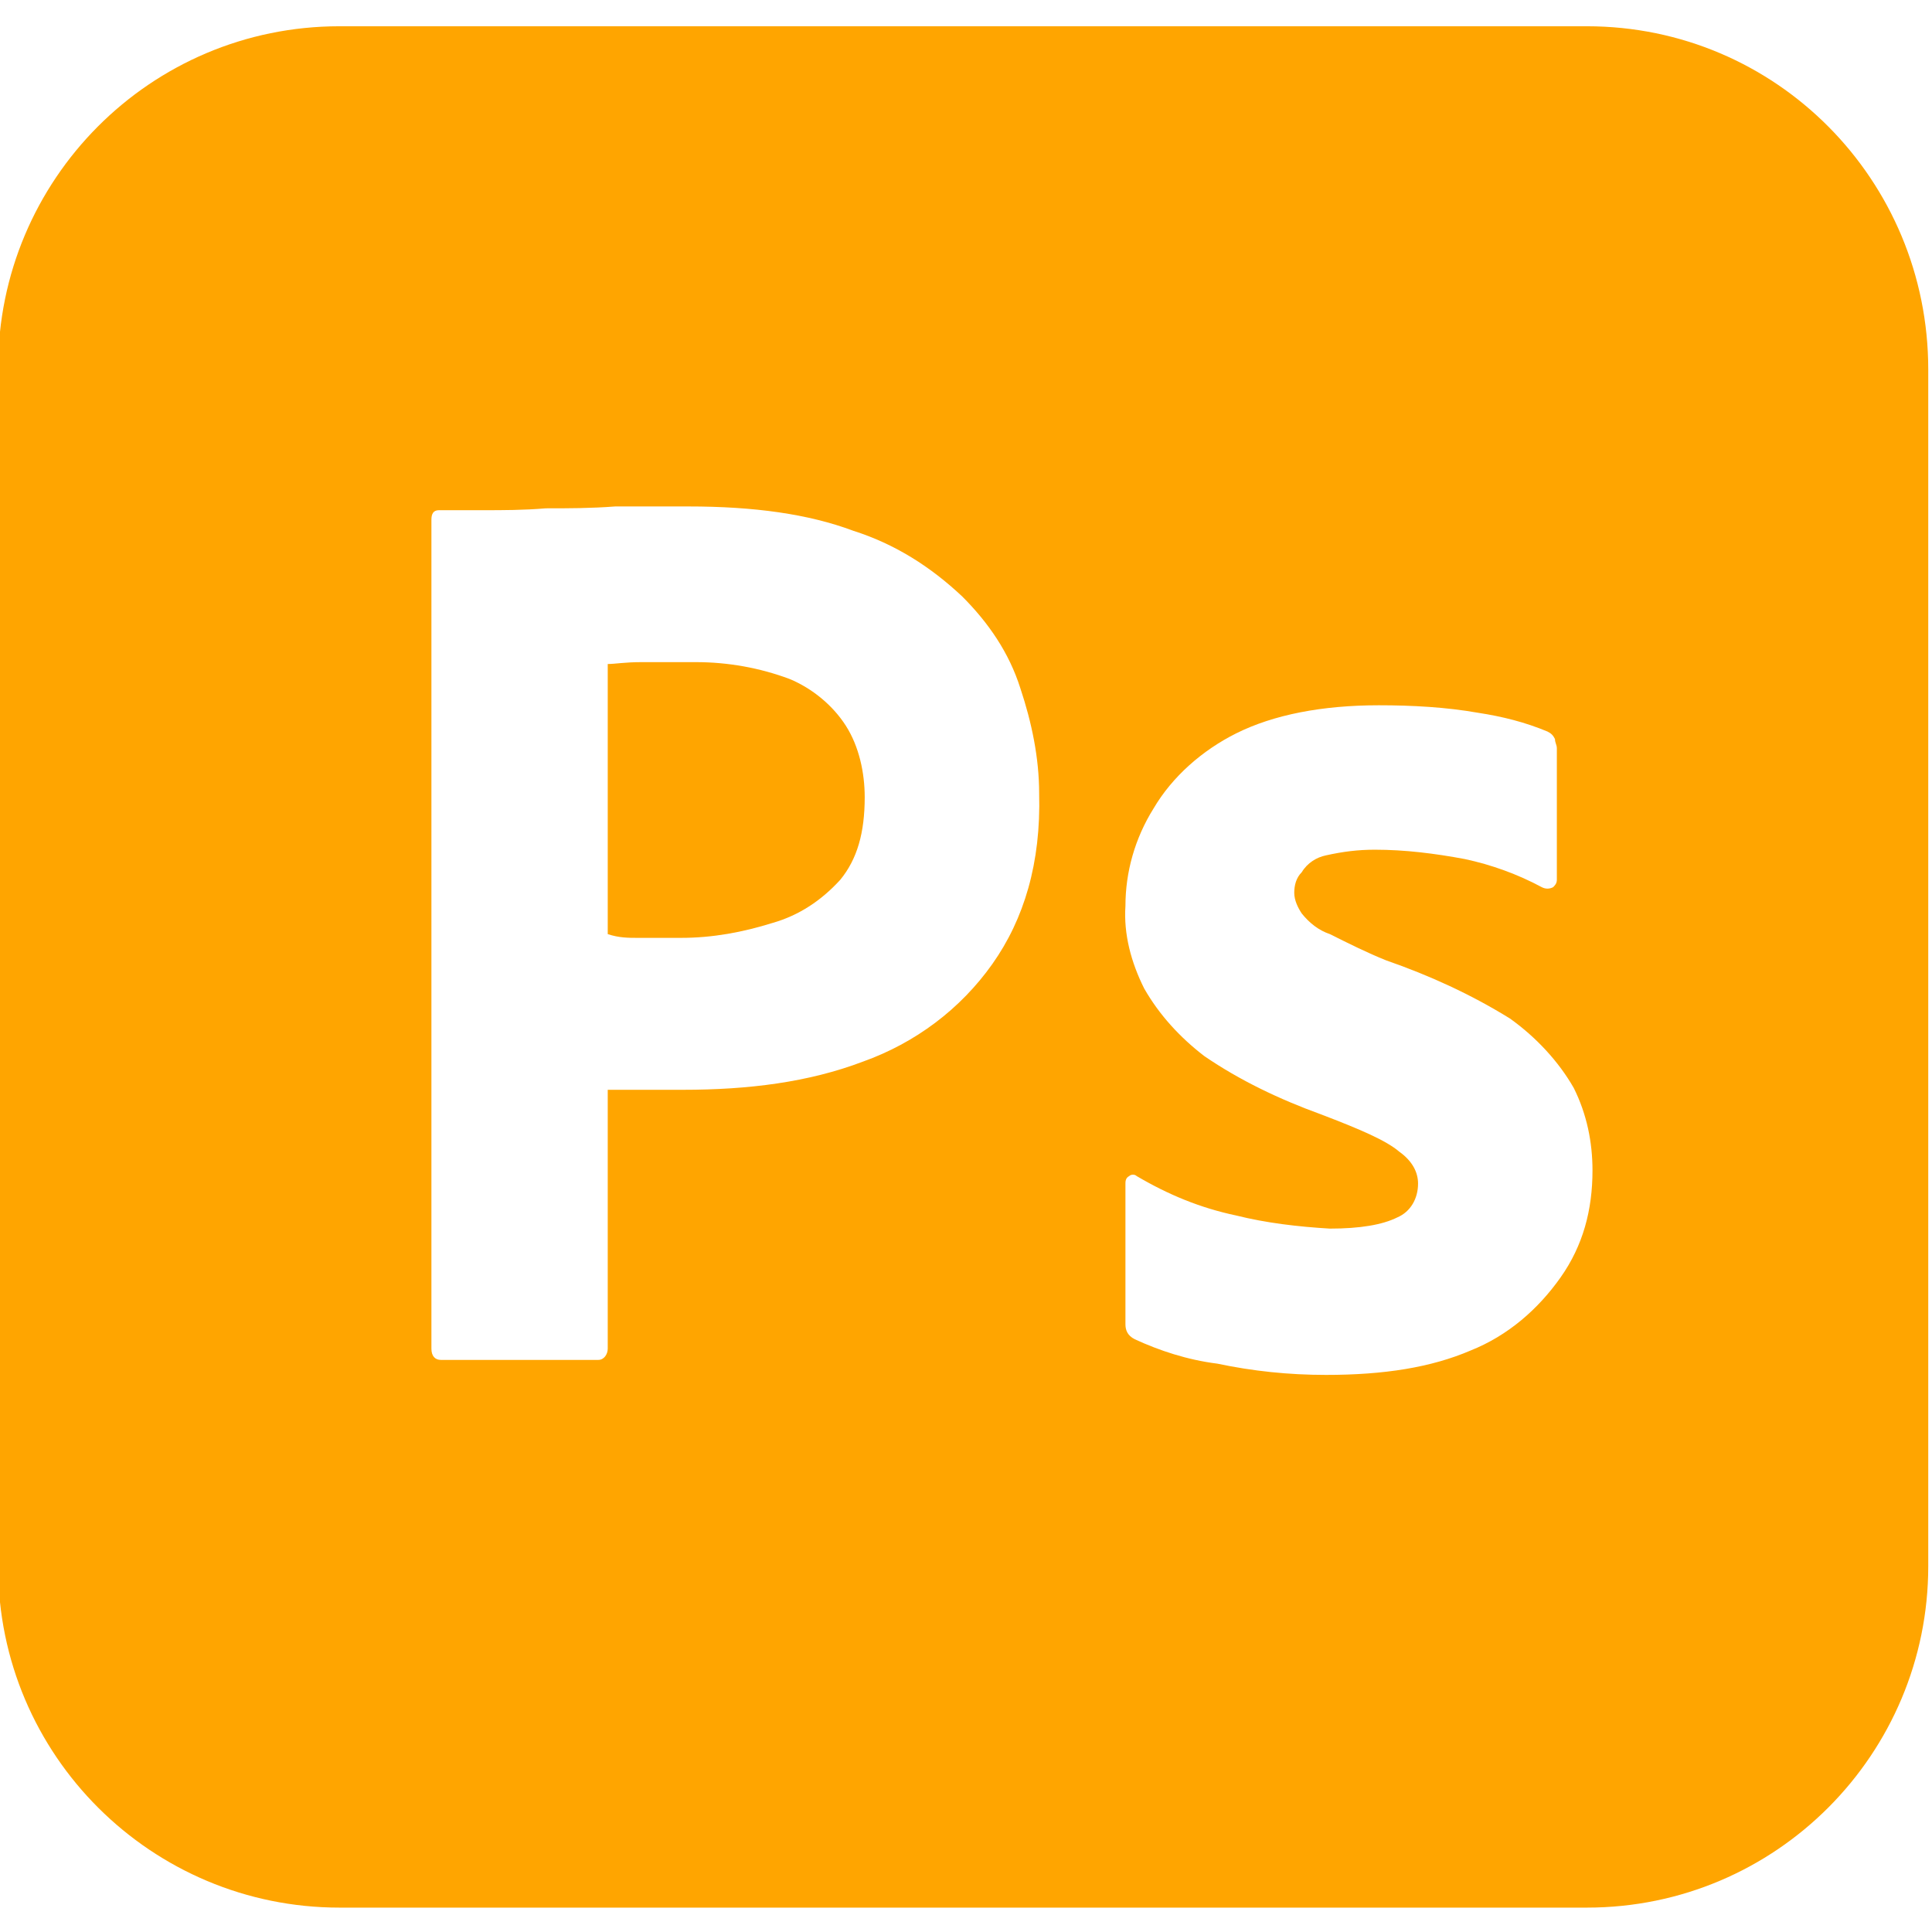 <?xml version="1.0" encoding="utf-8"?>
<!-- Generator: Adobe Illustrator 25.0.0, SVG Export Plug-In . SVG Version: 6.00 Build 0)  -->
<svg version="1.1" id="Calque_1" xmlns="http://www.w3.org/2000/svg" xmlns:xlink="http://www.w3.org/1999/xlink" x="0px" y="0px"
	 viewBox="0 0 10.3 10.3" style="enable-background:new 0 0 10.3 10.3;" xml:space="preserve">
<style type="text/css">
	.st0{display:none;}
	.st1{display:inline;fill:#FFA500;}
	.st2{fill:#FFA500;}
</style>
<g class="st0">
	<path class="st1" d="M6.38,4.52c-0.17,0-0.33,0.04-0.48,0.11C5.75,4.71,5.62,4.82,5.53,4.95C5.44,5.09,5.39,5.27,5.39,5.5
		c0,0.15,0.02,0.3,0.07,0.44c0.04,0.11,0.11,0.22,0.19,0.3c0.08,0.08,0.18,0.14,0.29,0.17C6.06,6.45,6.18,6.47,6.3,6.47
		c0.06,0,0.12,0,0.18-0.01c0.05,0,0.1-0.01,0.15-0.03V4.55C6.6,4.54,6.56,4.53,6.52,4.53C6.47,4.53,6.43,4.52,6.38,4.52z"/>
	<path class="st1" d="M8.47,0.13H1.82C0.82,0.13,0,0.95,0,1.95v6.39c0,1.01,0.82,1.82,1.82,1.82h6.65c1.01,0,1.82-0.82,1.82-1.82
		V1.95C10.3,0.95,9.48,0.13,8.47,0.13z M3.74,2.76v4.4c0,0.05-0.02,0.07-0.06,0.07H2.84c-0.04,0-0.06-0.02-0.06-0.07v-4.4
		c0-0.04,0.02-0.06,0.06-0.06h0.84c0.03,0,0.05,0.01,0.06,0.04C3.74,2.75,3.74,2.75,3.74,2.76z M7.57,7.02
		c-0.22,0.09-0.46,0.16-0.7,0.21C6.66,7.27,6.44,7.29,6.21,7.29c-0.32,0-0.63-0.06-0.92-0.19C5.02,6.98,4.8,6.77,4.64,6.52
		C4.49,6.26,4.41,5.93,4.41,5.54c0-0.32,0.08-0.63,0.23-0.9c0.16-0.28,0.4-0.51,0.68-0.66c0.3-0.17,0.66-0.25,1.08-0.25
		c0.02,0,0.05,0,0.09,0c0.04,0,0.08,0.01,0.13,0.01V2.38c0-0.03,0.01-0.05,0.04-0.05h0.87c0.02,0,0.04,0.01,0.04,0.03
		c0,0,0,0.01,0,0.01v4.08c0,0.08,0,0.16,0.01,0.26C7.6,6.8,7.61,6.88,7.62,6.96C7.62,6.98,7.6,7.01,7.57,7.02z"/>
</g>
<g>
	<path class="st2" d="M4.21,3.62c-0.16-0.06-0.33-0.09-0.5-0.09c-0.11,0-0.21,0-0.29,0c-0.09,0-0.14,0.01-0.18,0.01v0v1.44
		C3.3,5,3.35,5,3.4,5h0.23C3.8,5,3.96,4.97,4.12,4.92C4.26,4.88,4.38,4.8,4.48,4.69c0.09-0.11,0.13-0.25,0.13-0.44
		c0-0.13-0.03-0.27-0.1-0.38C4.44,3.76,4.33,3.67,4.21,3.62z"/>
	<path class="st2" d="M8.46,0.14H1.81c-1.01,0-1.82,0.82-1.82,1.82v6.39c0,1.01,0.82,1.82,1.82,1.82h6.65
		c1.01,0,1.82-0.82,1.82-1.82V1.97C10.28,0.96,9.47,0.14,8.46,0.14z M5.29,5.14C5.12,5.38,4.88,5.56,4.6,5.66
		C4.31,5.77,3.99,5.81,3.64,5.81c-0.1,0-0.17,0-0.21,0c-0.04,0-0.1,0-0.19,0v1.38c0,0.03-0.02,0.06-0.05,0.06c-0.01,0-0.01,0-0.02,0
		H2.35c-0.03,0-0.05-0.02-0.05-0.06V2.77c0-0.03,0.01-0.05,0.04-0.05c0.07,0,0.14,0,0.24,0c0.1,0,0.21,0,0.33-0.01
		c0.12,0,0.24,0,0.37-0.01c0.13,0,0.26,0,0.39,0c0.35,0,0.64,0.04,0.88,0.13c0.22,0.07,0.41,0.19,0.58,0.35
		c0.14,0.14,0.25,0.3,0.31,0.49c0.06,0.18,0.1,0.37,0.1,0.56C5.55,4.6,5.46,4.9,5.29,5.14z M8.32,6.81C8.2,6.98,8.04,7.12,7.84,7.2
		C7.63,7.29,7.38,7.33,7.07,7.33c-0.2,0-0.39-0.02-0.58-0.06C6.33,7.25,6.18,7.2,6.05,7.14C6.01,7.12,6,7.09,6,7.06V6.31
		c0-0.01,0-0.03,0.02-0.04c0.01-0.01,0.03-0.01,0.04,0c0.17,0.1,0.34,0.17,0.53,0.21c0.16,0.04,0.33,0.06,0.5,0.07
		c0.16,0,0.28-0.02,0.36-0.06c0.07-0.03,0.11-0.1,0.11-0.18c0-0.06-0.03-0.12-0.1-0.17c-0.07-0.06-0.21-0.12-0.42-0.2
		C6.82,5.86,6.61,5.76,6.42,5.63C6.29,5.53,6.18,5.41,6.1,5.27C6.03,5.13,5.99,4.98,6,4.83c0-0.18,0.05-0.36,0.15-0.52
		C6.25,4.14,6.41,4,6.59,3.91c0.2-0.1,0.46-0.15,0.76-0.15c0.18,0,0.36,0.01,0.53,0.04c0.13,0.02,0.25,0.05,0.37,0.1
		c0.02,0.01,0.03,0.02,0.04,0.04c0,0.02,0.01,0.03,0.01,0.05v0.7c0,0.02-0.01,0.03-0.02,0.04c-0.02,0.01-0.04,0.01-0.06,0
		C8.09,4.66,7.95,4.61,7.81,4.58C7.65,4.55,7.49,4.53,7.33,4.53c-0.09,0-0.17,0.01-0.26,0.03C7.02,4.57,6.97,4.6,6.94,4.65
		C6.91,4.68,6.9,4.72,6.9,4.76c0,0.04,0.02,0.08,0.04,0.11c0.04,0.05,0.09,0.09,0.15,0.11c0.1,0.05,0.2,0.1,0.3,0.14
		c0.23,0.08,0.45,0.18,0.66,0.31C8.19,5.53,8.31,5.66,8.39,5.8c0.07,0.14,0.1,0.29,0.1,0.44C8.49,6.45,8.44,6.64,8.32,6.81z"/>
</g>
</svg>
